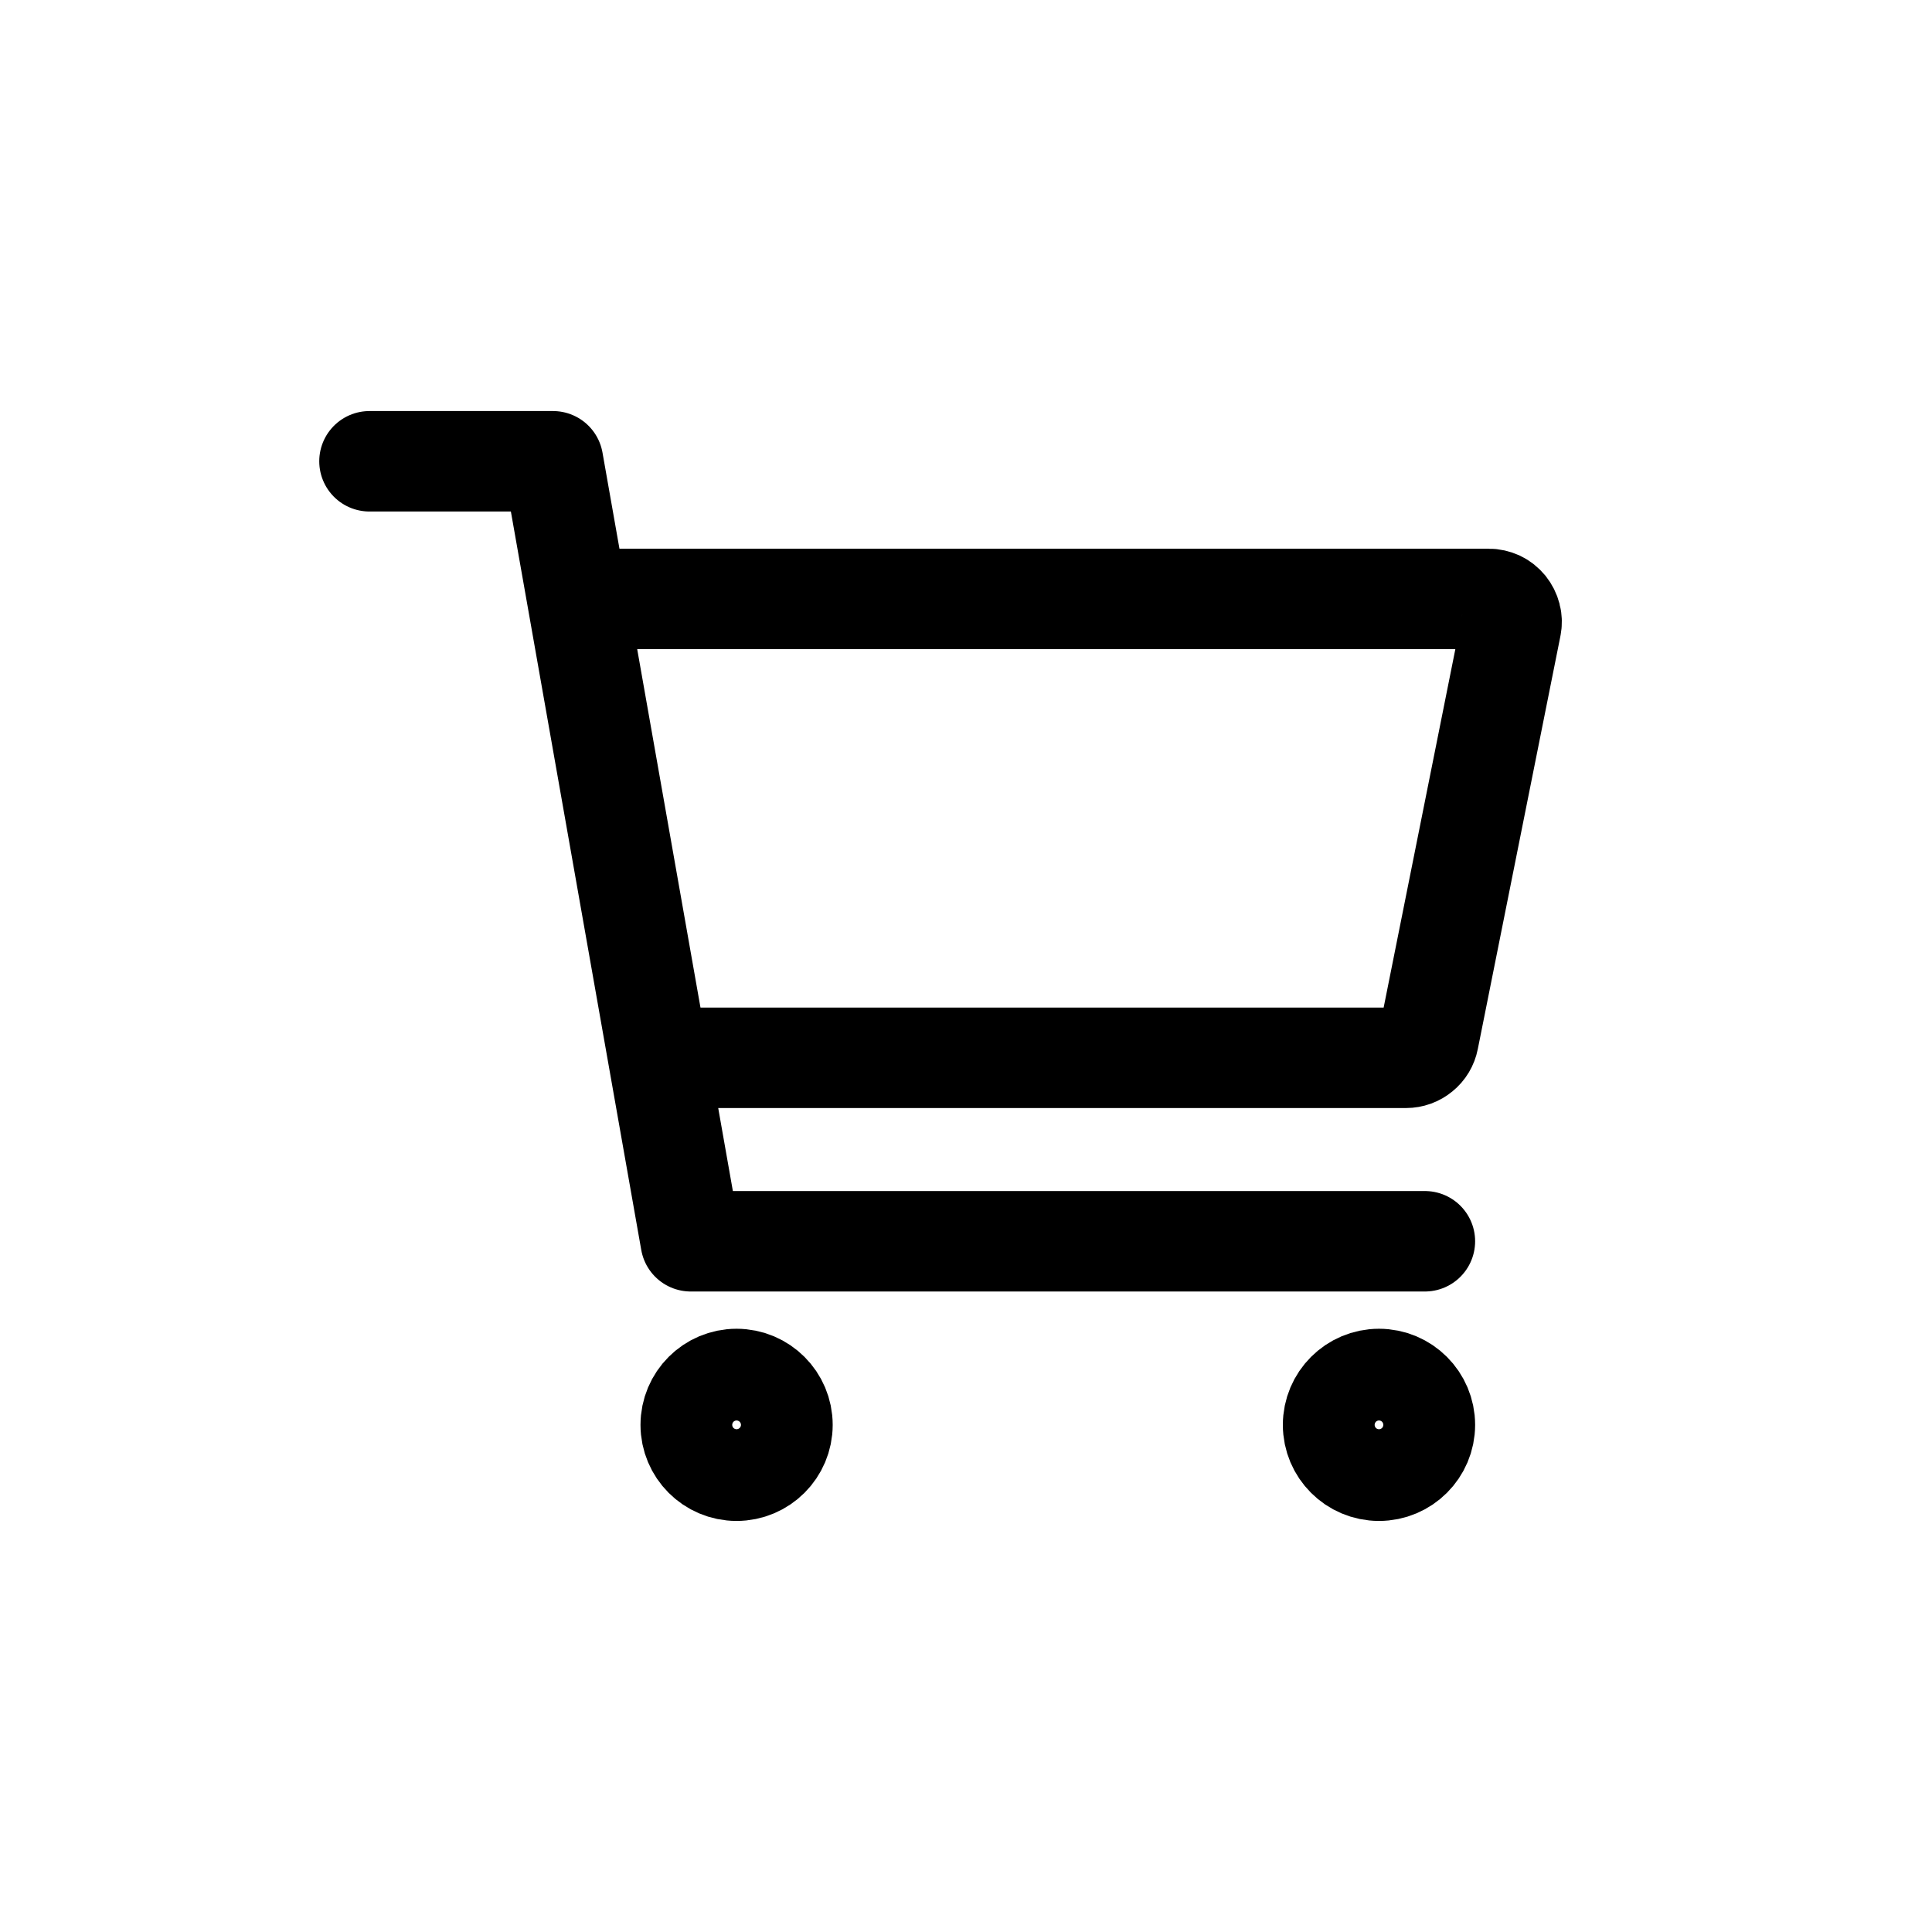 <svg width="25" height="25" viewBox="0 0 25 25" fill="none" xmlns="http://www.w3.org/2000/svg">
<path d="M9.531 19.031C9.859 19.031 10.125 18.765 10.125 18.438C10.125 18.11 9.859 17.844 9.531 17.844C9.203 17.844 8.938 18.11 8.938 18.438C8.938 18.765 9.203 19.031 9.531 19.031Z" stroke="black" stroke-width="1.3" stroke-linecap="round" stroke-linejoin="round"/>
<path d="M17.844 19.031C18.172 19.031 18.438 18.765 18.438 18.438C18.438 18.11 18.172 17.844 17.844 17.844C17.516 17.844 17.25 18.11 17.25 18.438C17.25 18.765 17.516 19.031 17.844 19.031Z" stroke="black" stroke-width="1.3" stroke-linecap="round" stroke-linejoin="round"/>
<path d="M4.781 5.969H7.156L8.938 16.062H18.438" stroke="black" stroke-width="1.3" stroke-linecap="round" stroke-linejoin="round"/>
<path d="M8.938 13.688H18.194C18.263 13.688 18.329 13.664 18.382 13.62C18.436 13.577 18.472 13.516 18.485 13.449L19.554 8.105C19.563 8.062 19.562 8.018 19.551 7.975C19.54 7.932 19.52 7.893 19.493 7.859C19.465 7.825 19.43 7.797 19.39 7.778C19.35 7.76 19.307 7.75 19.263 7.75H7.75" stroke="black" stroke-width="1.3" stroke-linecap="round" stroke-linejoin="round"/>
</svg>

